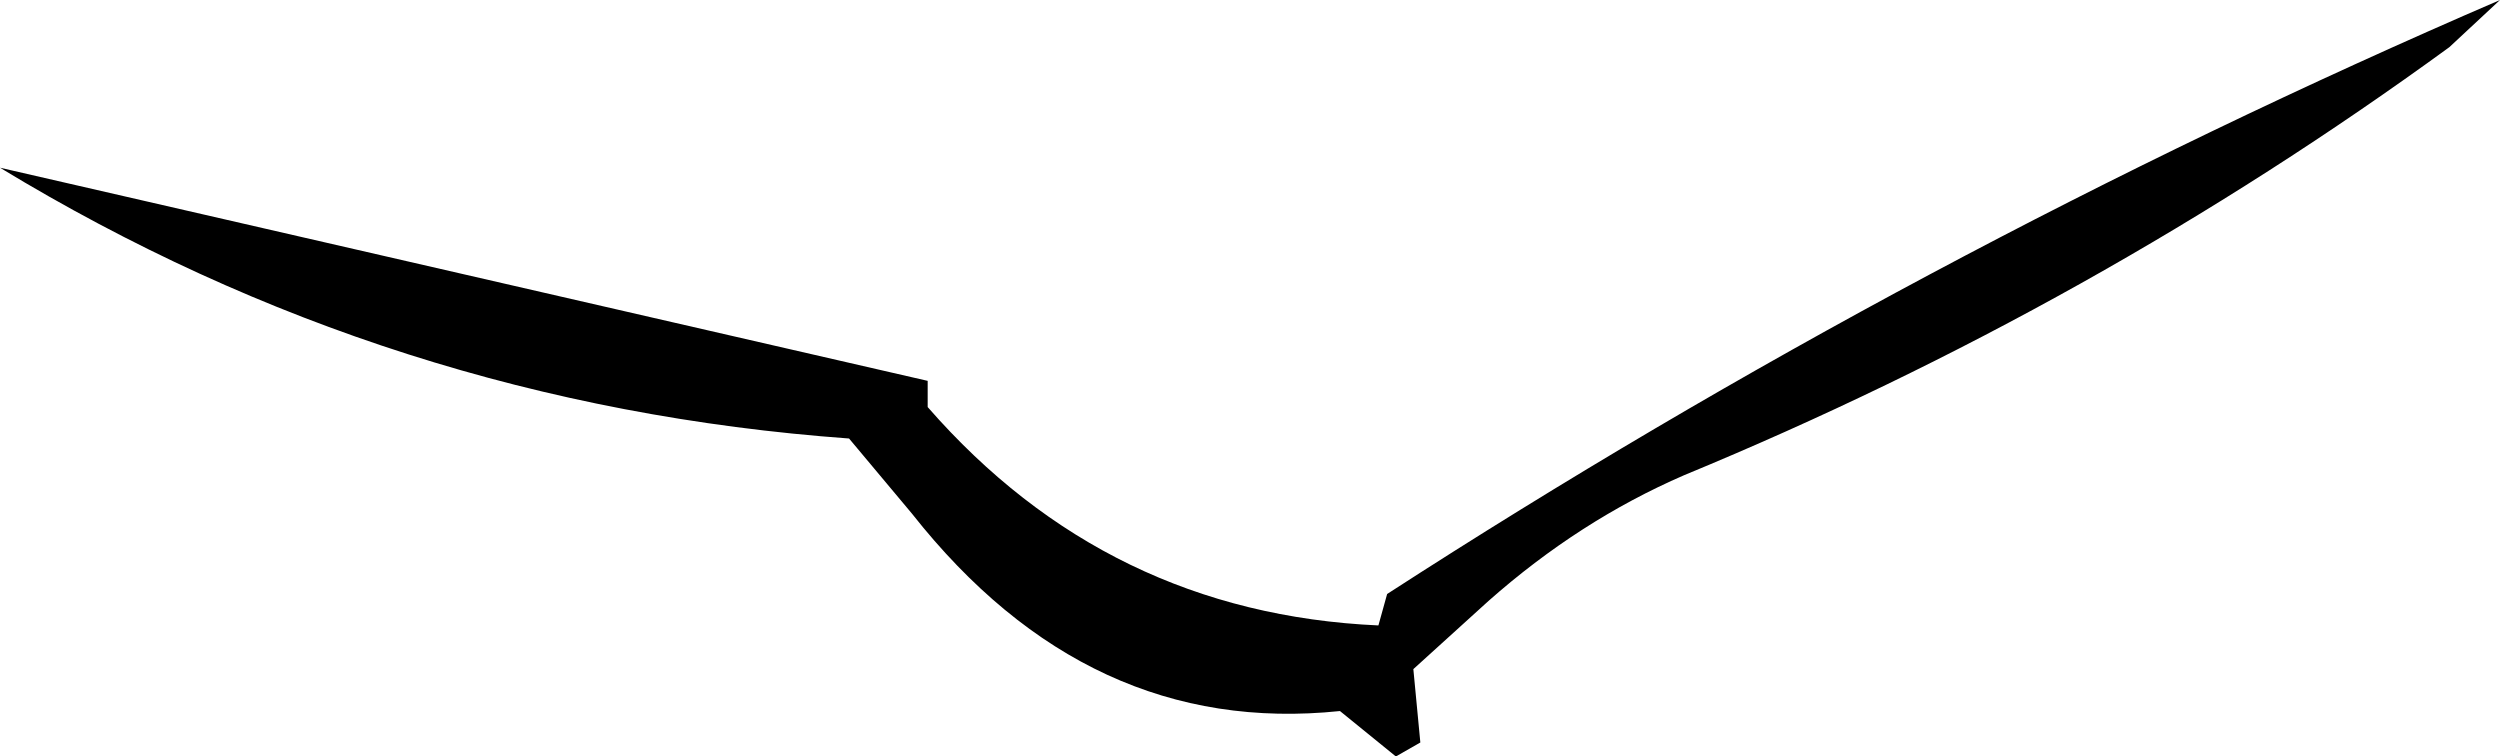 <?xml version="1.0" encoding="UTF-8" standalone="no"?>
<svg xmlns:xlink="http://www.w3.org/1999/xlink" height="21.65px" width="71.55px" xmlns="http://www.w3.org/2000/svg">
  <g transform="matrix(1.0, 0.0, 0.0, 1.0, 35.45, 15.65)">
    <path d="M34.65 -14.3 Q24.5 -6.9 12.75 -2.05 9.75 -0.75 7.15 1.55 L5.0 3.5 5.2 5.6 4.5 6.0 2.9 4.7 Q-4.3 5.45 -9.35 -0.95 L-11.15 -3.1 Q-24.25 -4.05 -35.45 -10.85 L-8.9 -4.75 -8.9 -4.0 Q-3.75 1.9 4.0 2.25 L4.25 1.35 Q19.4 -8.45 36.1 -15.65 L34.65 -14.3" fill="#000000" fill-rule="evenodd" stroke="none"/>
  </g>
</svg>
